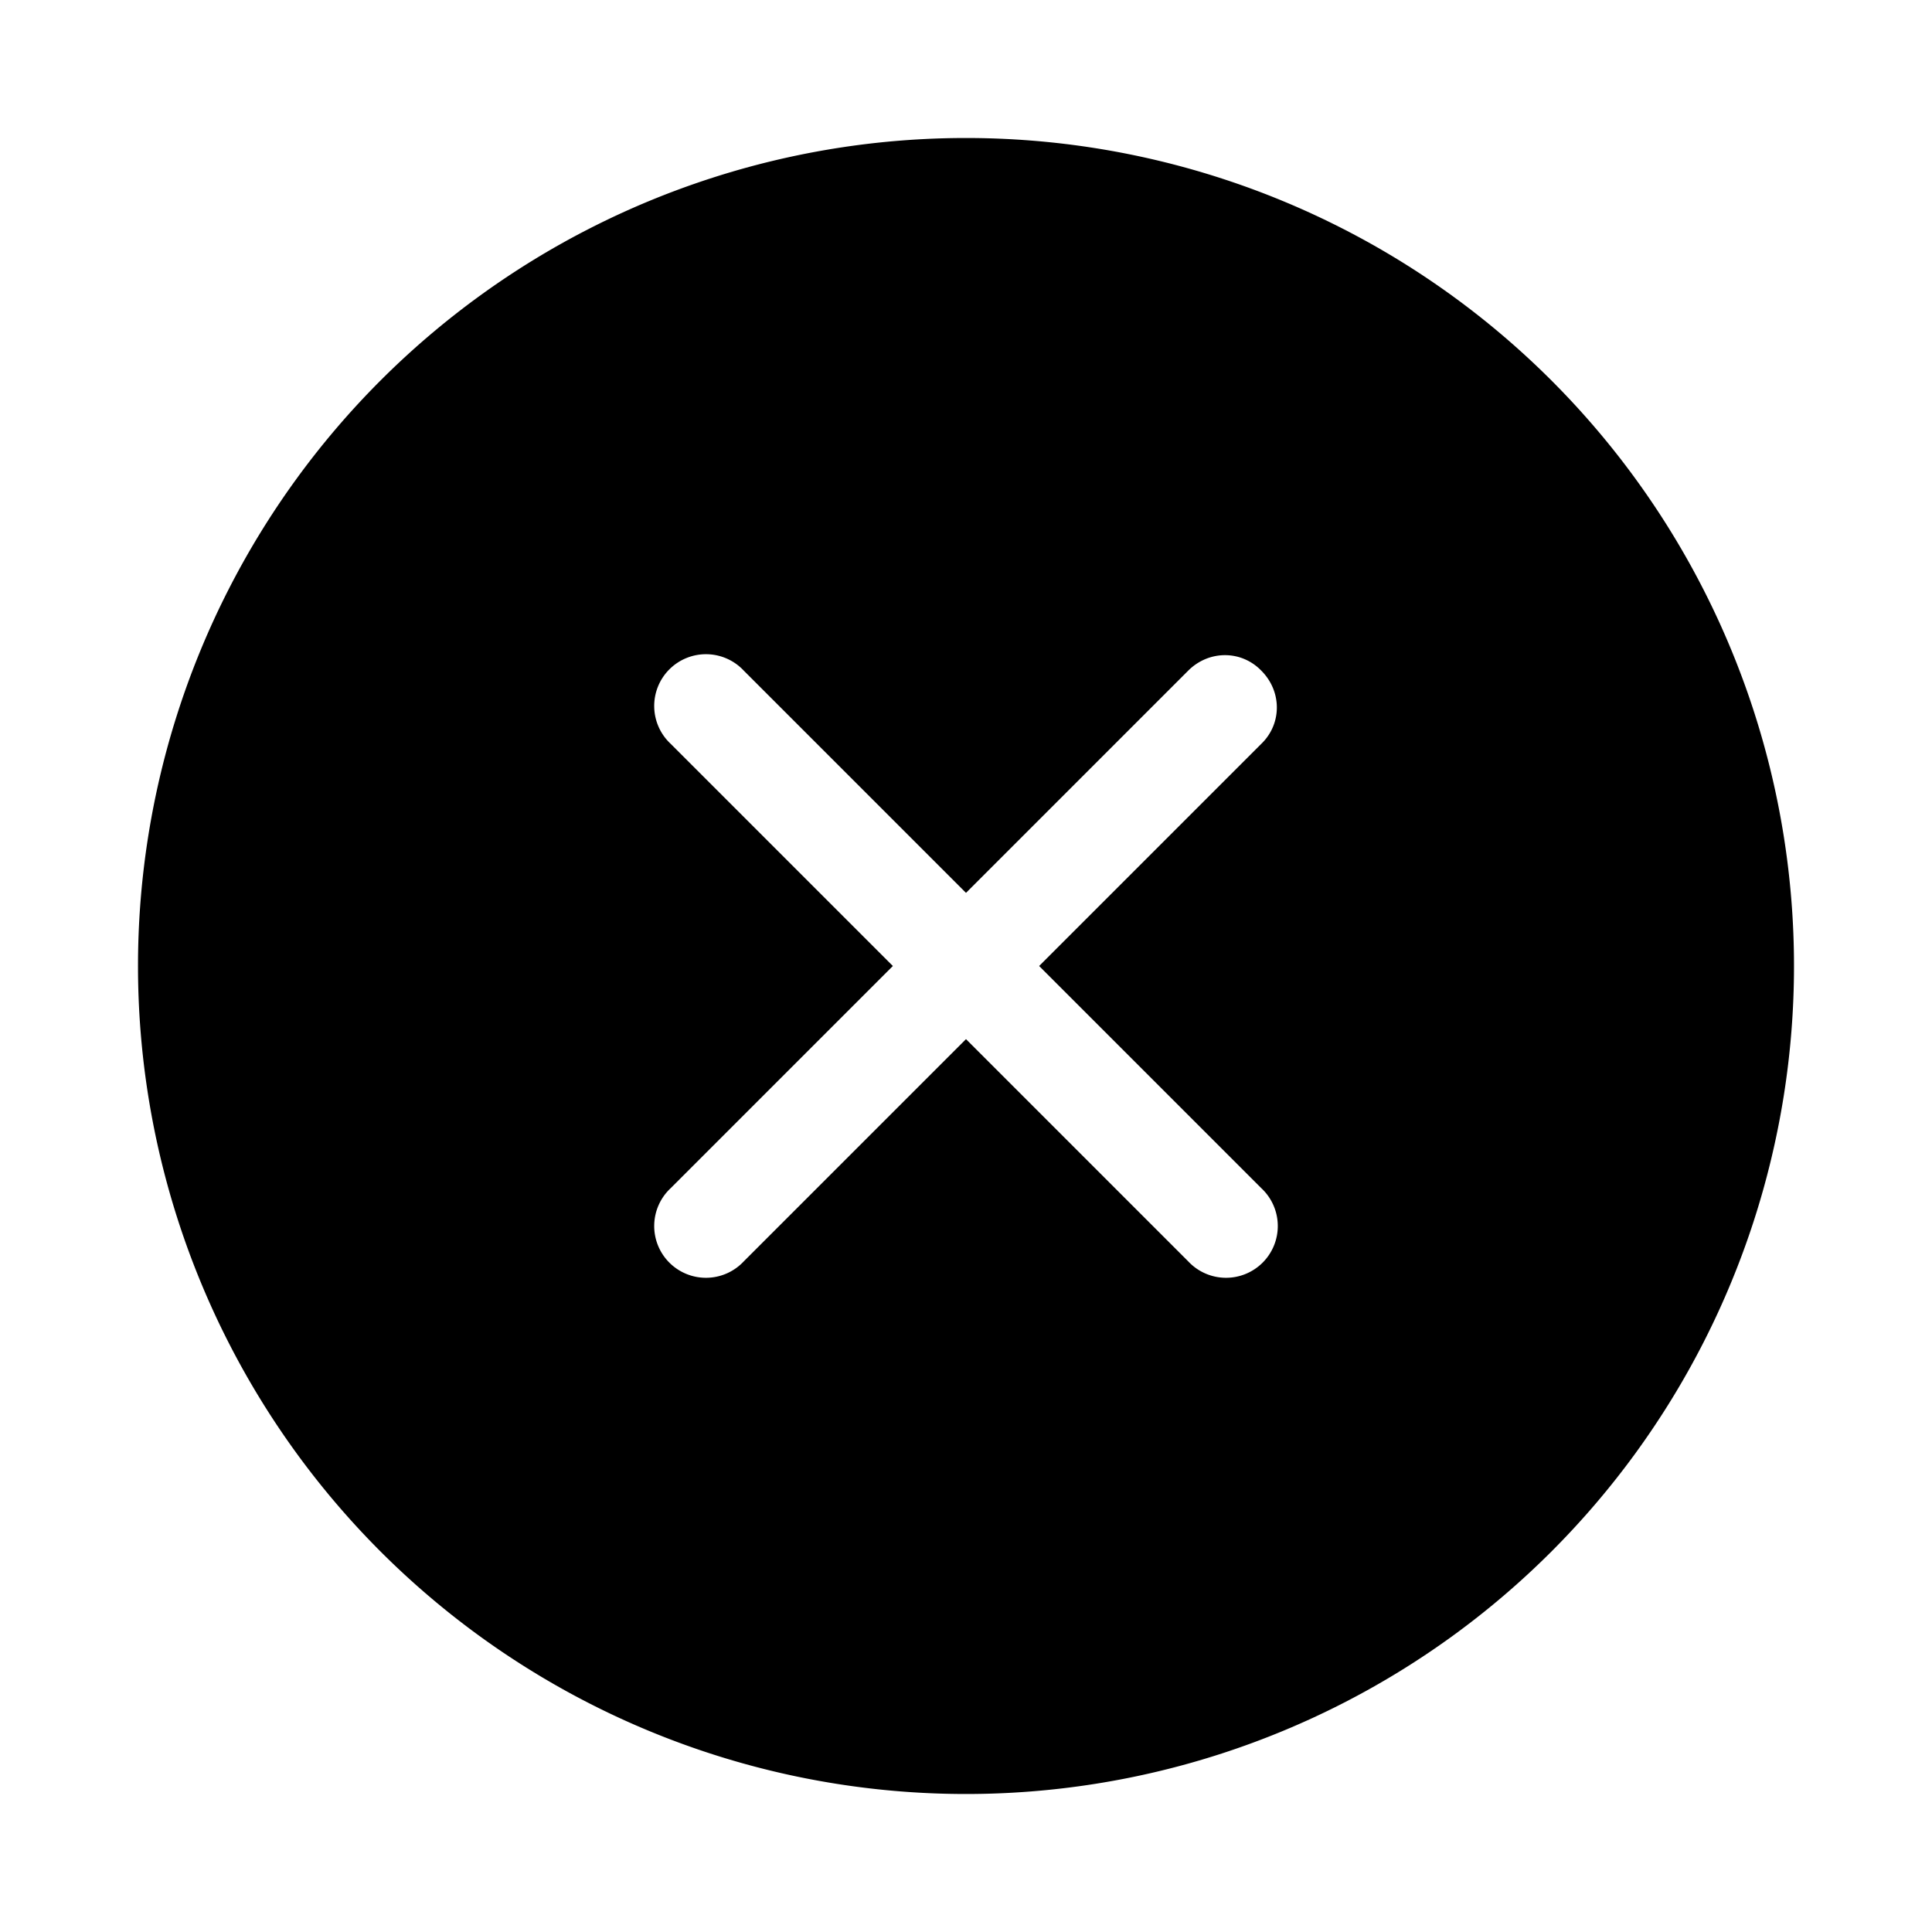 <svg width="28" height="28" viewBox="0 0 28 28" xmlns="http://www.w3.org/2000/svg"><path d="M26 14a12 12 0 1 0-24 0 12 12 0 0 0 24 0Zm-7.72-4.28c.3.3.3.77 0 1.06L15.06 14l3.22 3.22a.75.75 0 1 1-1.06 1.06L14 15.06l-3.22 3.22a.75.75 0 1 1-1.06-1.06L12.94 14l-3.22-3.22a.75.75 0 1 1 1.06-1.06L14 12.94l3.22-3.22c.3-.3.77-.3 1.06 0Z"/></svg>